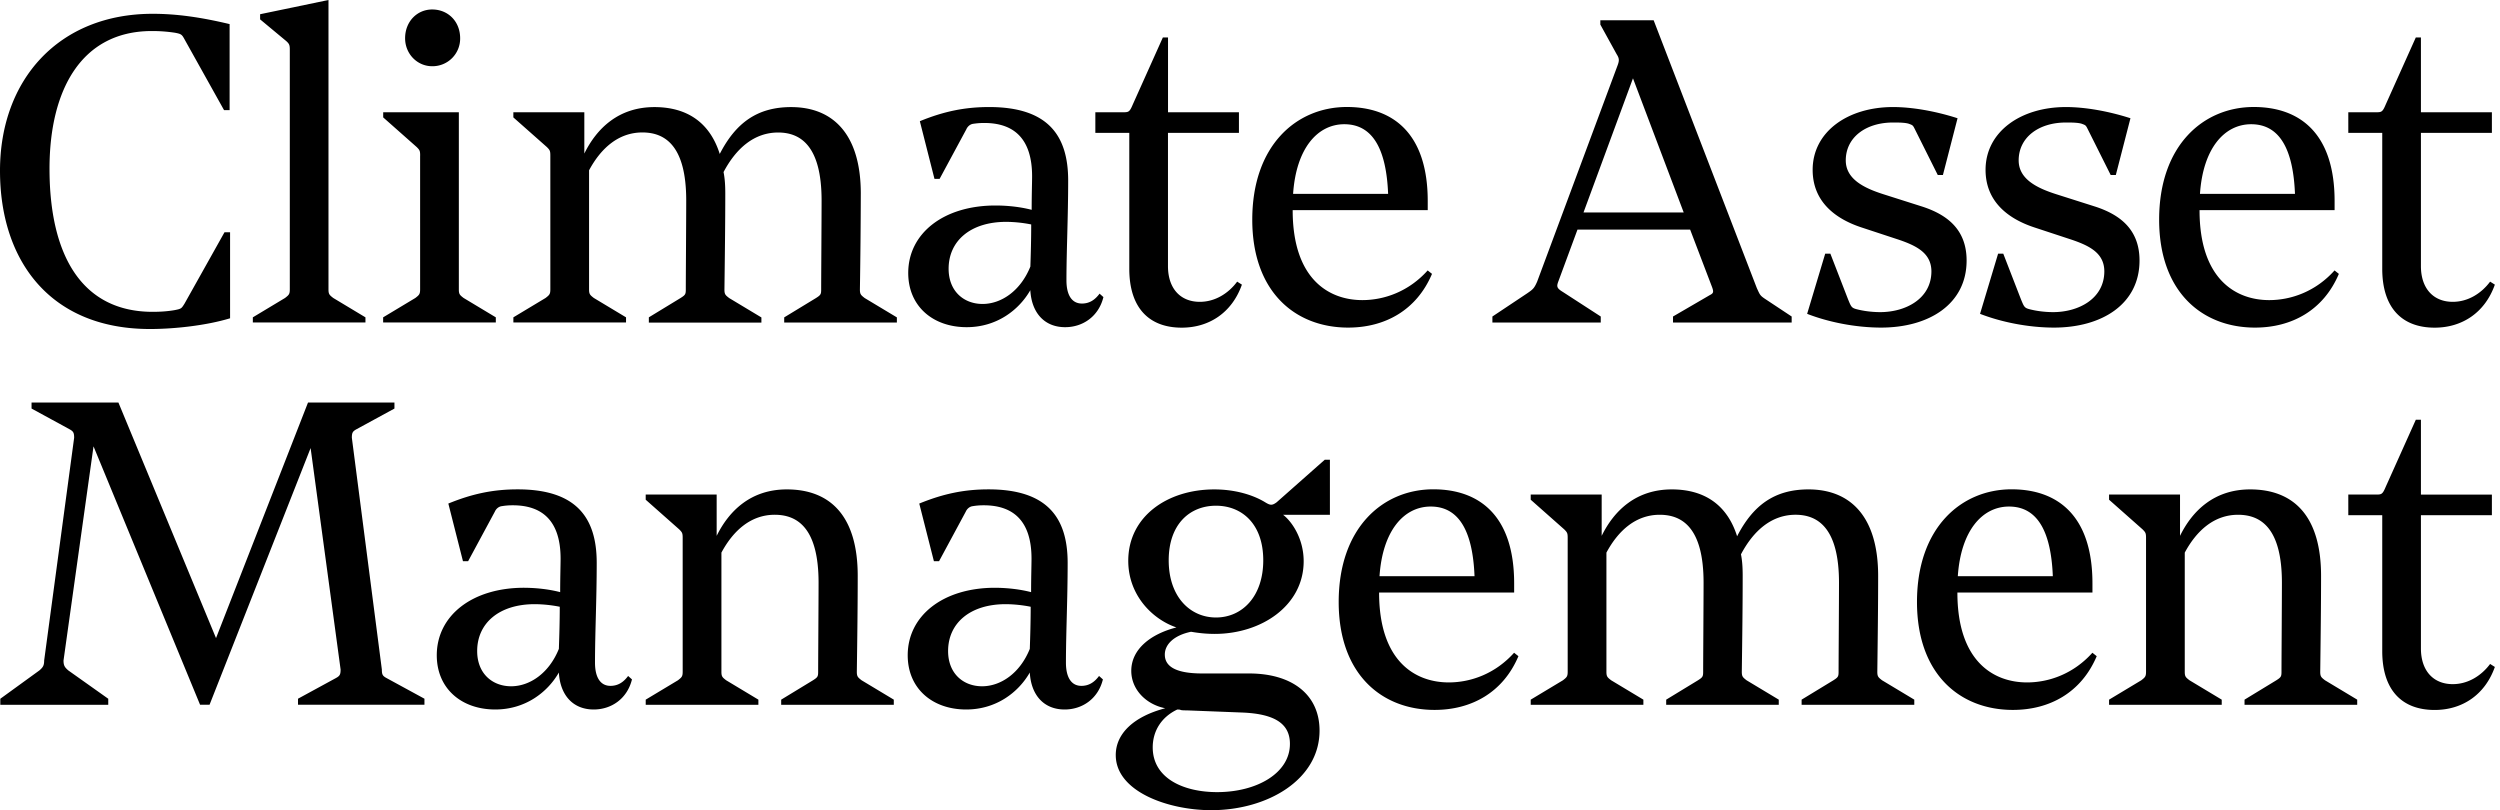 <svg width="216" height="70" fill="none" xmlns="http://www.w3.org/2000/svg"><path d="M0 14.75C0 6.874 5.088 1.192 13.19 1.192c2.078 0 4.16.297 6.648.89v7.432h-.481L15.978 3.46c-.26-.481-.296-.522-.854-.63a12.983 12.983 0 00-2.007-.148c-6.09 0-8.839 5.088-8.839 11.89 0 7.539 2.825 12.37 8.916 12.37.594 0 1.264-.036 1.894-.148.594-.113.594-.149.854-.558l3.455-6.168h.482V27.5c-2.079.63-4.832.927-6.946.927C4.35 28.415 0 22.55 0 14.75zm21.845 13.113v-.445l2.784-1.674c.333-.26.41-.332.41-.742V4.31c0-.409-.036-.521-.333-.782l-2.232-1.854v-.445L28.381 0v25.002c0 .41.076.482.41.742l2.784 1.674v.445h-9.73zM37.341.819c1.377 0 2.416 1.039 2.416 2.487a2.388 2.388 0 01-2.416 2.416c-1.3 0-2.34-1.075-2.34-2.416 0-1.448 1.04-2.487 2.34-2.487zm-1.04 12.631c0-.41-.035-.481-.296-.742l-2.897-2.564v-.445h6.536v15.303c0 .41.072.482.41.742l2.784 1.674v.445h-9.735v-.445l2.785-1.674c.333-.26.41-.332.41-.742V13.45h.004zM56.06 27.863v-.445l2.748-1.674c.41-.26.445-.332.445-.742 0-1.228.036-5.942.036-7.688 0-4.718-1.822-5.87-3.787-5.87-2.043 0-3.568 1.336-4.607 3.27v10.288c0 .41.077.482.41.742l2.784 1.674v.445h-9.734v-.445l2.784-1.674c.333-.26.41-.332.41-.742V13.45c0-.41-.037-.481-.297-.742l-2.898-2.564v-.445h6.132v3.567c1.08-2.19 2.973-4.013 6.055-4.013 2.825 0 4.79 1.336 5.645 4.049 1.377-2.677 3.235-4.049 6.168-4.049 3.68 0 6.019 2.416 6.019 7.468a631.6 631.6 0 01-.077 8.286c0 .41.076.481.41.742l2.784 1.673v.446h-9.735v-.446l2.749-1.673c.41-.26.445-.333.445-.742 0-1.228.036-5.943.036-7.688 0-4.719-1.822-5.87-3.751-5.87-2.079 0-3.64 1.376-4.72 3.418.113.558.15 1.152.15 1.858 0 2.528-.037 5.349-.073 8.286 0 .41.072.482.41.742l2.784 1.674v.445h-9.726v-.009zm32.964-4.831c.036-1.04.072-2.34.072-3.64a11.468 11.468 0 00-2.155-.224c-3.122 0-4.98 1.673-4.98 4.048 0 1.97 1.337 3.046 2.933 3.046 1.602 0 3.275-1.111 4.13-3.23zm.112-4.903c0-1.3.037-2.34.037-2.897 0-3.122-1.449-4.607-4.126-4.607-.445 0-.706.036-.967.072-.26.036-.481.225-.593.482l-2.304 4.273h-.445l-1.264-4.98c2.078-.854 3.9-1.223 5.983-1.223 5.052 0 6.833 2.415 6.833 6.351 0 3.122-.149 6.091-.149 8.62 0 1.3.482 2.006 1.337 2.006.63 0 1.115-.297 1.524-.855l.333.297c-.41 1.673-1.781 2.6-3.306 2.6-1.781 0-2.897-1.228-3.01-3.194-1.003 1.746-2.933 3.194-5.497 3.194-2.933 0-5.051-1.822-5.051-4.683 0-3.419 3.045-5.83 7.54-5.83 1.007 0 2.122.113 3.126.374zm11.781-14.895V9.7h6.127v1.781h-6.131v11.516c0 1.93 1.075 3.081 2.749 3.081 1.336 0 2.487-.742 3.229-1.745l.41.26c-.855 2.417-2.825 3.717-5.2 3.717-2.825 0-4.53-1.71-4.53-5.088V11.48h-2.933V9.699h2.267c.594 0 .67.036.967-.67l2.6-5.795h.445zm10.806 13.518h8.21c-.149-3.751-1.264-6.019-3.788-6.019-2.339.005-4.161 2.119-4.422 6.02zm-.036 1.413c0 5.983 3.158 7.764 6.019 7.764 1.894 0 4.013-.742 5.645-2.564l.374.297c-1.336 3.158-4.085 4.642-7.243 4.642-4.57 0-8.286-3.081-8.286-9.325 0-6.428 3.828-9.735 8.174-9.735 3.9 0 6.986 2.191 6.986 8.133v.779h-11.669v.009zm25.129.189h8.655l-4.382-11.588-4.273 11.588zm9.212 1.484h-9.734l-1.633 4.422c-.185.481-.185.63.373.967l3.271 2.119v.522h-9.362v-.522l3.01-2.006c.481-.333.594-.41.855-1.003l6.909-18.574c.185-.482.225-.67-.036-1.076l-1.412-2.564V1.75h4.606l8.916 23.144c.261.558.261.63.706.927l2.303 1.525v.522h-10.252v-.522l3.194-1.858c.297-.148.333-.26.185-.67l-1.899-4.98zm17.863.819l-3.045-1.003c-2.376-.779-4.233-2.304-4.233-4.98 0-3.27 3.009-5.425 6.945-5.425 1.597 0 3.603.333 5.574.967l-1.264 4.903h-.446l-2.006-4.012c-.148-.297-.184-.297-.481-.41-.333-.112-.927-.112-1.377-.112-2.375 0-4.084 1.3-4.084 3.27 0 1.597 1.525 2.38 3.27 2.933l3.27 1.04c2.227.706 3.9 2.006 3.9 4.682 0 3.752-3.229 5.794-7.391 5.794-2.226 0-4.57-.481-6.387-1.188l1.561-5.2h.445l1.525 3.936c.261.63.297.743.706.855.558.149 1.3.261 2.079.261 2.19 0 4.421-1.152 4.421-3.531-.013-1.593-1.313-2.227-2.982-2.78zm14.939 0l-3.045-1.003c-2.375-.779-4.233-2.304-4.233-4.98 0-3.27 3.009-5.425 6.946-5.425 1.597 0 3.603.333 5.573.967l-1.264 4.903h-.445l-2.007-4.012c-.148-.297-.184-.297-.481-.41-.333-.112-.927-.112-1.376-.112-2.376 0-4.085 1.3-4.085 3.27 0 1.597 1.525 2.38 3.27 2.933l3.271 1.04c2.226.706 3.9 2.006 3.9 4.682 0 3.752-3.23 5.794-7.391 5.794-2.231 0-4.57-.481-6.388-1.188l1.561-5.2h.445l1.525 3.936c.261.63.297.743.707.855.558.149 1.3.261 2.078.261 2.191 0 4.422-1.152 4.422-3.531-.009-1.593-1.309-2.227-2.983-2.78zm11.247-3.905h8.209c-.148-3.751-1.264-6.019-3.787-6.019-2.34.005-4.162 2.119-4.422 6.02zm-.036 1.413c0 5.983 3.157 7.764 6.018 7.764 1.894 0 4.013-.742 5.646-2.564l.373.297c-1.336 3.158-4.084 4.642-7.242 4.642-4.57 0-8.286-3.081-8.286-9.325 0-6.428 3.828-9.735 8.173-9.735 3.901 0 6.987 2.191 6.987 8.133v.779h-11.669v.009zm19.127-14.931V9.7h6.131v1.781h-6.131v11.516c0 1.93 1.08 3.081 2.748 3.081 1.336 0 2.488-.742 3.23-1.745l.41.26c-.855 2.417-2.825 3.717-5.201 3.717-2.825 0-4.529-1.71-4.529-5.088V11.48h-2.933V9.699h2.267c.594 0 .67.036.967-.67l2.6-5.795h.441zM48.286 56.064c.036-1.04.077-2.34.077-3.64a11.468 11.468 0 00-2.155-.224c-3.122 0-4.98 1.673-4.98 4.048 0 1.97 1.336 3.046 2.933 3.046 1.597 0 3.27-1.111 4.125-3.23zm.113-4.903c0-1.3.036-2.34.036-2.897 0-3.122-1.449-4.607-4.126-4.607-.445 0-.706.036-.967.077-.26.036-.481.225-.593.481l-2.304 4.273H40l-1.264-4.98c2.078-.854 3.9-1.227 5.983-1.227 5.052 0 6.837 2.415 6.837 6.352 0 3.121-.148 6.09-.148 8.618 0 1.3.481 2.007 1.336 2.007.63 0 1.116-.297 1.525-.855l.333.297c-.41 1.673-1.781 2.6-3.306 2.6-1.782 0-2.897-1.223-3.01-3.194-1.003 1.746-2.933 3.194-5.497 3.194-2.933 0-5.052-1.822-5.052-4.683 0-3.419 3.046-5.834 7.54-5.834 1.003.004 2.118.117 3.122.378zm19.095 9.734v-.445l2.749-1.674c.409-.26.445-.332.445-.742 0-1.223.036-5.942.036-7.688 0-4.718-1.822-5.87-3.788-5.87-2.042 0-3.567 1.336-4.606 3.27v10.288c0 .41.072.482.41.742l2.784 1.674v.445h-9.735v-.445l2.785-1.674c.333-.26.409-.332.409-.742V46.482c0-.41-.036-.481-.297-.742l-2.897-2.564v-.445h6.131v3.567c1.08-2.19 2.974-4.013 6.055-4.013 3.829 0 6.132 2.375 6.132 7.468 0 2.523-.036 5.348-.077 8.281 0 .41.077.482.41.742l2.784 1.674v.445h-9.73zm21.481-4.831c.036-1.04.076-2.34.076-3.64a11.469 11.469 0 00-2.155-.224c-3.122 0-4.98 1.673-4.98 4.048 0 1.97 1.337 3.046 2.934 3.046 1.601 0 3.27-1.111 4.125-3.23zm.112-4.903c0-1.3.036-2.34.036-2.897 0-3.122-1.449-4.607-4.125-4.607-.445 0-.706.036-.967.077-.261.036-.482.225-.594.481l-2.303 4.273h-.445l-1.265-4.98c2.083-.854 3.9-1.227 5.983-1.227 5.052 0 6.838 2.415 6.838 6.352 0 3.121-.148 6.09-.148 8.618 0 1.3.48 2.007 1.336 2.007.63 0 1.115-.297 1.524-.855l.333.297c-.409 1.673-1.781 2.6-3.306 2.6-1.781 0-2.897-1.223-3.01-3.194-1.003 1.746-2.932 3.194-5.496 3.194-2.933 0-5.052-1.822-5.052-4.683 0-3.419 3.045-5.834 7.54-5.834 1.002.004 2.118.117 3.121.378zm20.058-2.749c0-3.158-1.857-4.719-4.084-4.719-2.231 0-4.085 1.561-4.085 4.72 0 3.157 1.858 4.938 4.085 4.938 2.263 0 4.084-1.817 4.084-4.939zm2.304 15.861c0-1.673-1.188-2.6-4.161-2.712l-4.719-.184c-.819 0-.374-.073-.855-.073-1.336.63-2.119 1.822-2.119 3.27 0 2.637 2.6 3.865 5.574 3.865 3.419-.004 6.28-1.637 6.28-4.165zm-15.048.968c0-1.894 1.597-3.343 4.274-4.049-1.674-.333-2.933-1.633-2.933-3.23 0-1.894 1.71-3.194 3.9-3.752-2.078-.706-4.161-2.784-4.161-5.758 0-3.828 3.378-6.167 7.431-6.167 1.822 0 3.343.482 4.346 1.08.481.297.63.333 1.039.036l4.161-3.68h.445v4.755h-4.048c.742.558 1.781 2.042 1.781 4.013 0 3.828-3.639 6.28-7.688 6.28-.742 0-1.412-.077-2.042-.185-1.448.297-2.267 1.075-2.267 1.97 0 .89.706 1.633 3.23 1.633h4.048c3.716 0 6.091 1.822 6.091 4.94 0 4.232-4.494 6.873-9.361 6.873-3.711-.004-8.246-1.601-8.246-4.76zm22.789-15.457h8.209c-.148-3.752-1.264-6.019-3.787-6.019-2.344.005-4.161 2.119-4.422 6.02zm-.036 1.413c0 5.982 3.158 7.764 6.019 7.764 1.894 0 4.012-.742 5.645-2.564l.374.297c-1.336 3.157-4.085 4.642-7.243 4.642-4.57 0-8.286-3.081-8.286-9.325 0-6.428 3.828-9.735 8.174-9.735 3.9 0 6.986 2.19 6.986 8.133v.783h-11.669v.005zm24.805 9.698v-.445l2.748-1.674c.41-.26.446-.332.446-.742 0-1.223.036-5.942.036-7.688 0-4.718-1.822-5.87-3.788-5.87-2.042 0-3.567 1.336-4.606 3.27v10.288c0 .41.072.482.409.742l2.784 1.674v.445h-9.734v-.445l2.784-1.674c.333-.26.41-.332.41-.742V46.482c0-.41-.036-.481-.297-.742l-2.897-2.564v-.445h6.131v3.567c1.075-2.19 2.974-4.013 6.055-4.013 2.825 0 4.791 1.336 5.646 4.049 1.376-2.677 3.23-4.049 6.167-4.049 3.68 0 6.019 2.416 6.019 7.468 0 2.523-.036 5.348-.072 8.281 0 .41.072.482.409.742l2.785 1.674v.445h-9.735v-.445l2.749-1.674c.409-.26.445-.332.445-.742 0-1.223.036-5.942.036-7.688 0-4.718-1.822-5.87-3.752-5.87-2.078 0-3.639 1.377-4.718 3.419.112.558.148 1.151.148 1.858 0 2.523-.036 5.348-.076 8.281 0 .41.076.482.409.742l2.784 1.674v.445h-9.725zm25.196-11.111h8.209c-.148-3.752-1.264-6.019-3.787-6.019-2.34.005-4.161 2.119-4.422 6.02zm-.036 1.413c0 5.982 3.158 7.764 6.019 7.764 1.893 0 4.012-.742 5.645-2.564l.373.297c-1.336 3.157-4.084 4.642-7.242 4.642-4.57 0-8.286-3.081-8.286-9.325 0-6.428 3.828-9.735 8.174-9.735 3.9 0 6.986 2.19 6.986 8.133v.783h-11.669v.005zm24.809 9.698v-.445l2.748-1.674c.409-.26.445-.332.445-.742 0-1.223.036-5.942.036-7.688 0-4.718-1.821-5.87-3.787-5.87-2.043 0-3.567 1.336-4.607 3.27v10.288c0 .41.072.482.41.742l2.784 1.674v.445h-9.734v-.445l2.784-1.674c.333-.26.41-.332.41-.742V46.482c0-.41-.036-.481-.297-.742l-2.897-2.564v-.445h6.131v3.567c1.075-2.19 2.973-4.013 6.055-4.013 3.828 0 6.131 2.375 6.131 7.468 0 2.523-.036 5.348-.072 8.281 0 .41.072.482.41.742l2.784 1.674v.445h-9.734zm15.24-24.629v6.465h6.131v1.78h-6.131v11.517c0 1.93 1.08 3.081 2.748 3.081 1.336 0 2.488-.742 3.23-1.745l.41.26c-.855 2.416-2.825 3.716-5.201 3.716-2.825 0-4.529-1.709-4.529-5.087V44.512h-2.933V42.73h2.267c.594 0 .67.037.967-.67l2.6-5.794h.441zM6.406 37.823c0-.446-.076-.558-.41-.742l-3.27-1.782v-.522h7.504l8.434 20.356 7.949-20.356h7.467v.522l-3.27 1.782c-.333.184-.41.296-.41.742l2.592 20.022c0 .446.072.558.41.742l3.27 1.782v.522H25.748v-.522l3.27-1.782c.334-.184.41-.296.41-.742l-2.591-19.132-8.732 22.178h-.818L8.08 38.565 5.488 57.067c0 .445.113.594.41.855l3.455 2.451v.522H.027v-.522l3.379-2.451c.297-.261.409-.41.409-.855l2.591-19.244z" fill="#000"/></svg>